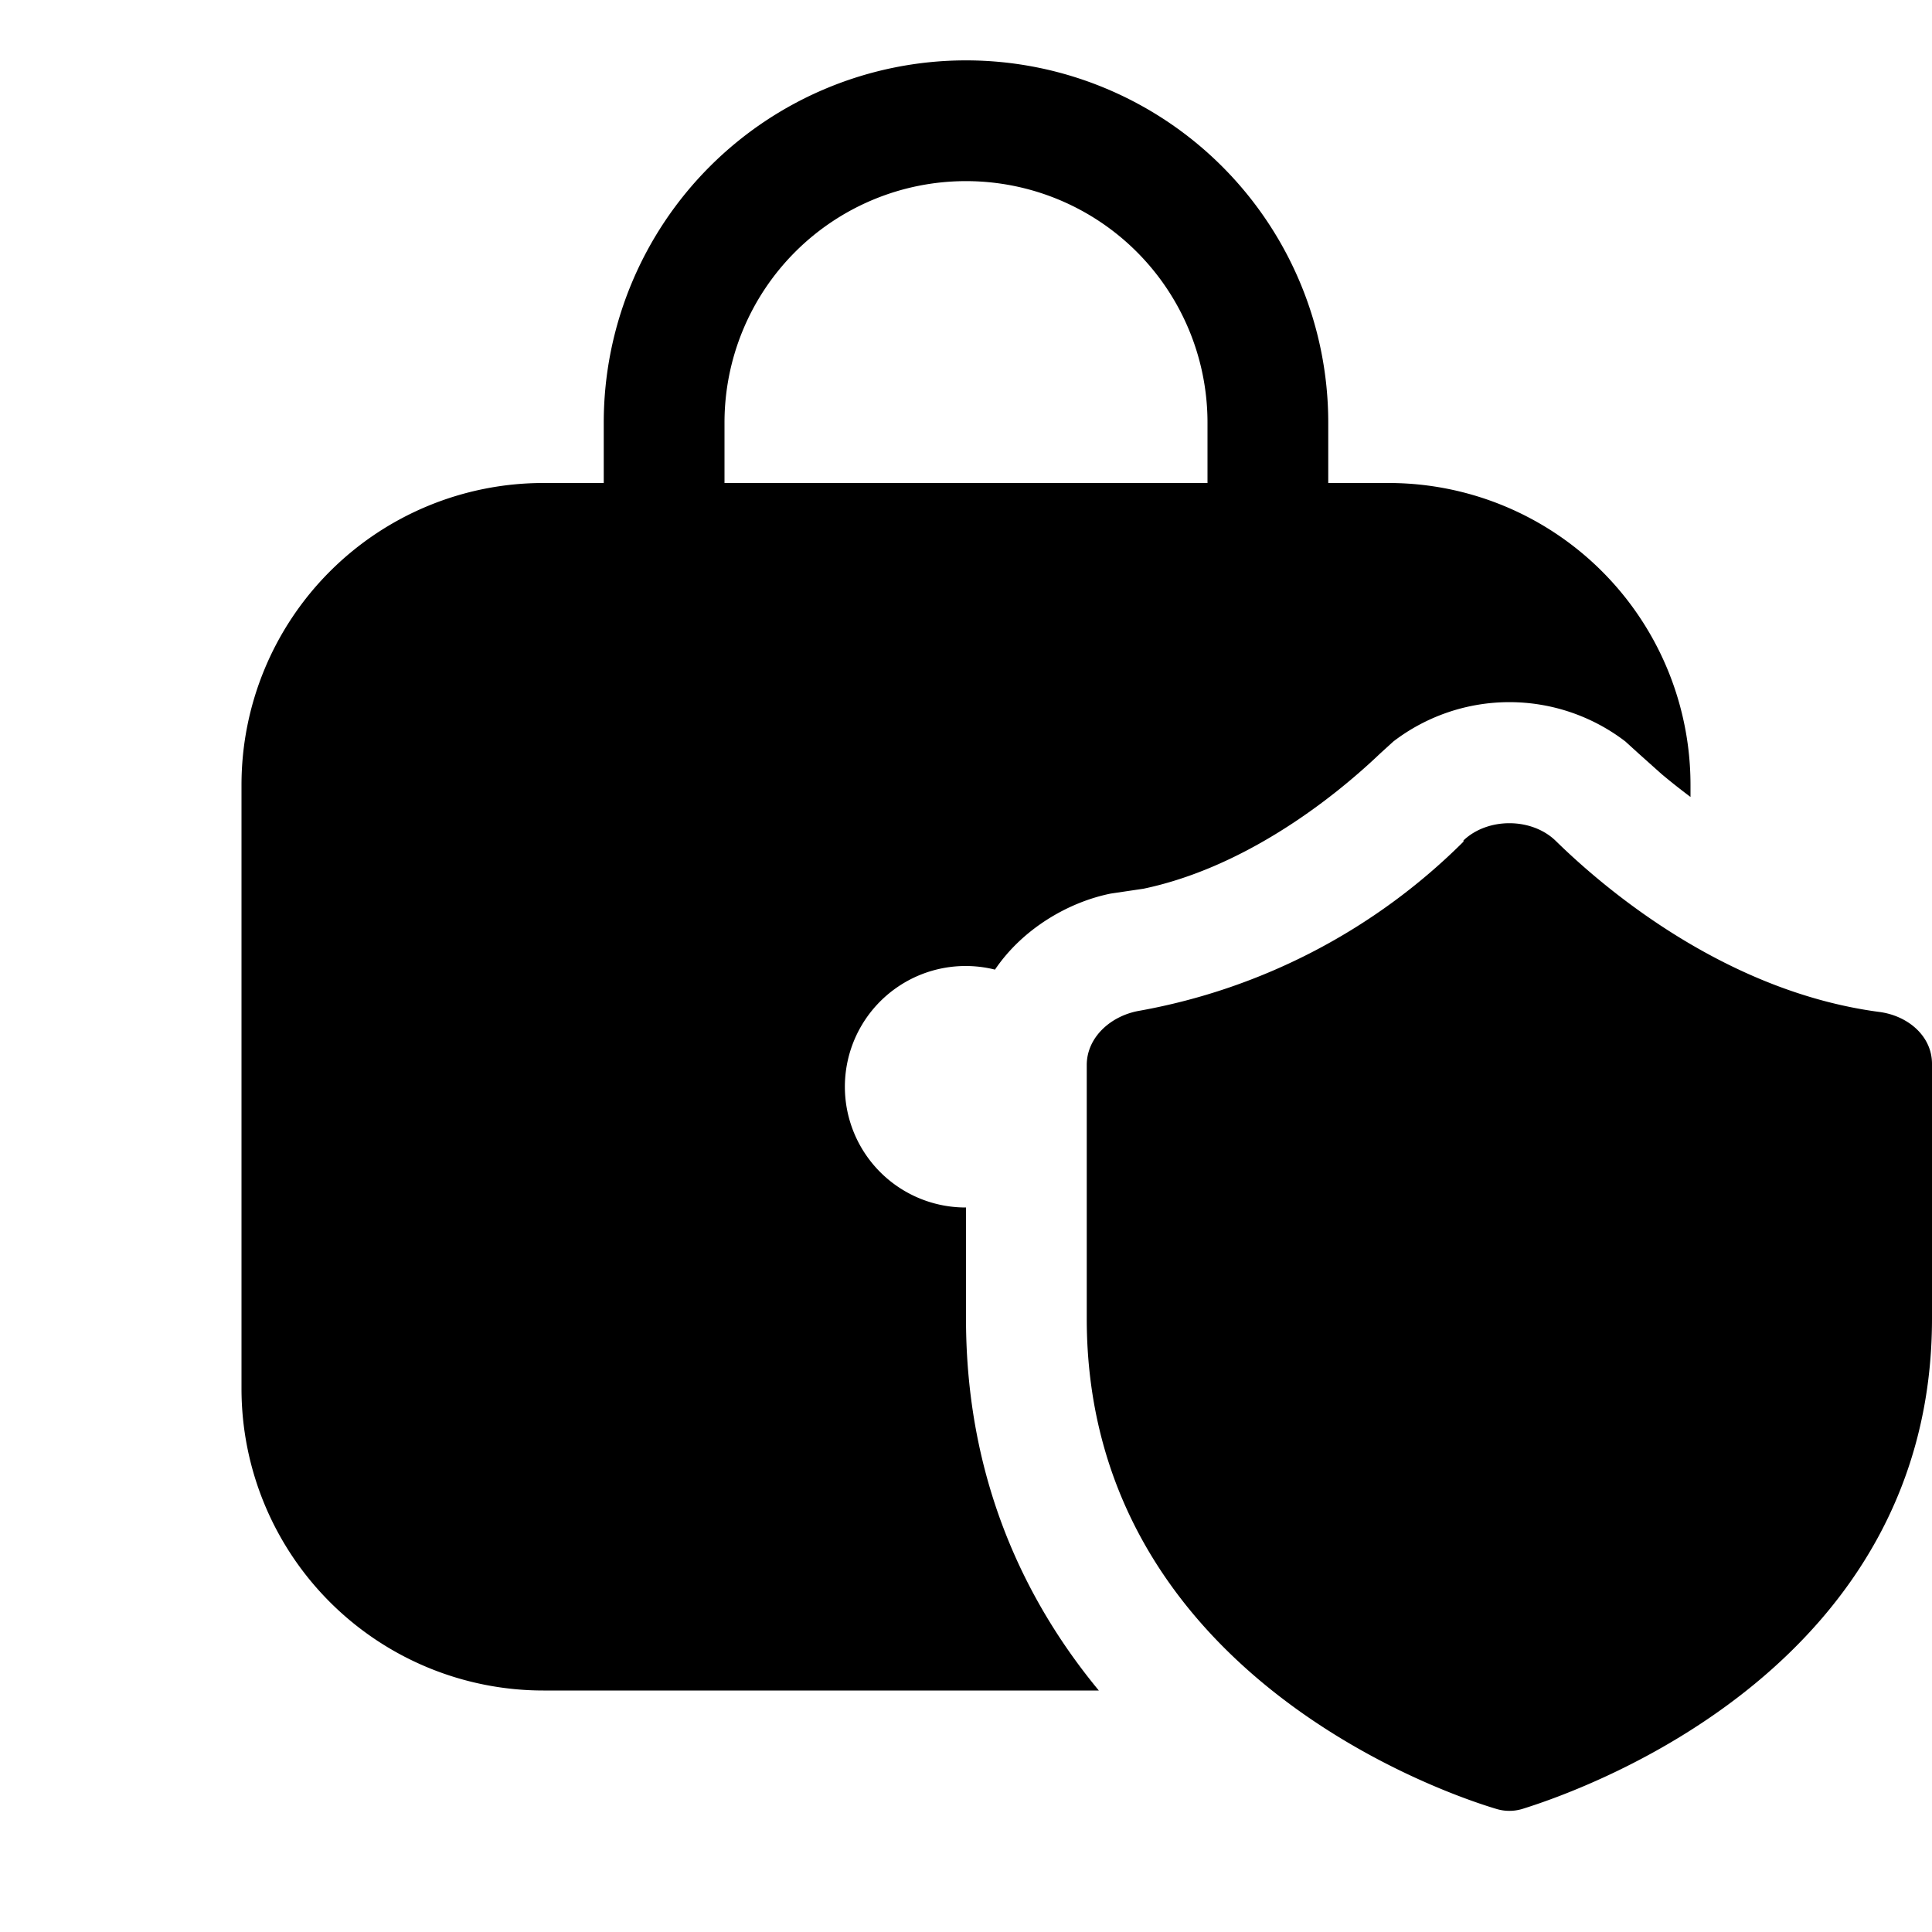 <svg width="16" height="16" viewBox="0 0 16 16" xmlns="http://www.w3.org/2000/svg"><path d="M12.12 6.96c.2-.19.56-.19.76 0 .5.49 1.48 1.26 2.68 1.42.24.03.44.2.44.43v2.11c0 2.84-2.78 3.87-3.39 4.06a.37.37 0 0 1-.22 0C11.79 14.8 9 13.76 9 10.92v-2.1c0-.23.2-.41.44-.45a5.07 5.07 0 0 0 2.68-1.4ZM8 .5a3 3 0 0 1 3 3V4h.5A2.5 2.5 0 0 1 14 6.5v.1a5.47 5.47 0 0 1-.24-.19l-.19-.17-.11-.1a1.58 1.58 0 0 0-1.92 0l-.11.1c-.43.41-1.15.95-1.96 1.12l-.27.04c-.35.07-.73.29-.96.63A1 1 0 1 0 8 10v.92c0 1.32.48 2.33 1.1 3.08H4.5A2.5 2.5 0 0 1 2 11.5v-5A2.5 2.5 0 0 1 4.5 4H5v-.5a3 3 0 0 1 3-3Zm0 1a2 2 0 0 0-2 2V4h4v-.5a2 2 0 0 0-2-2Z"/></svg>
